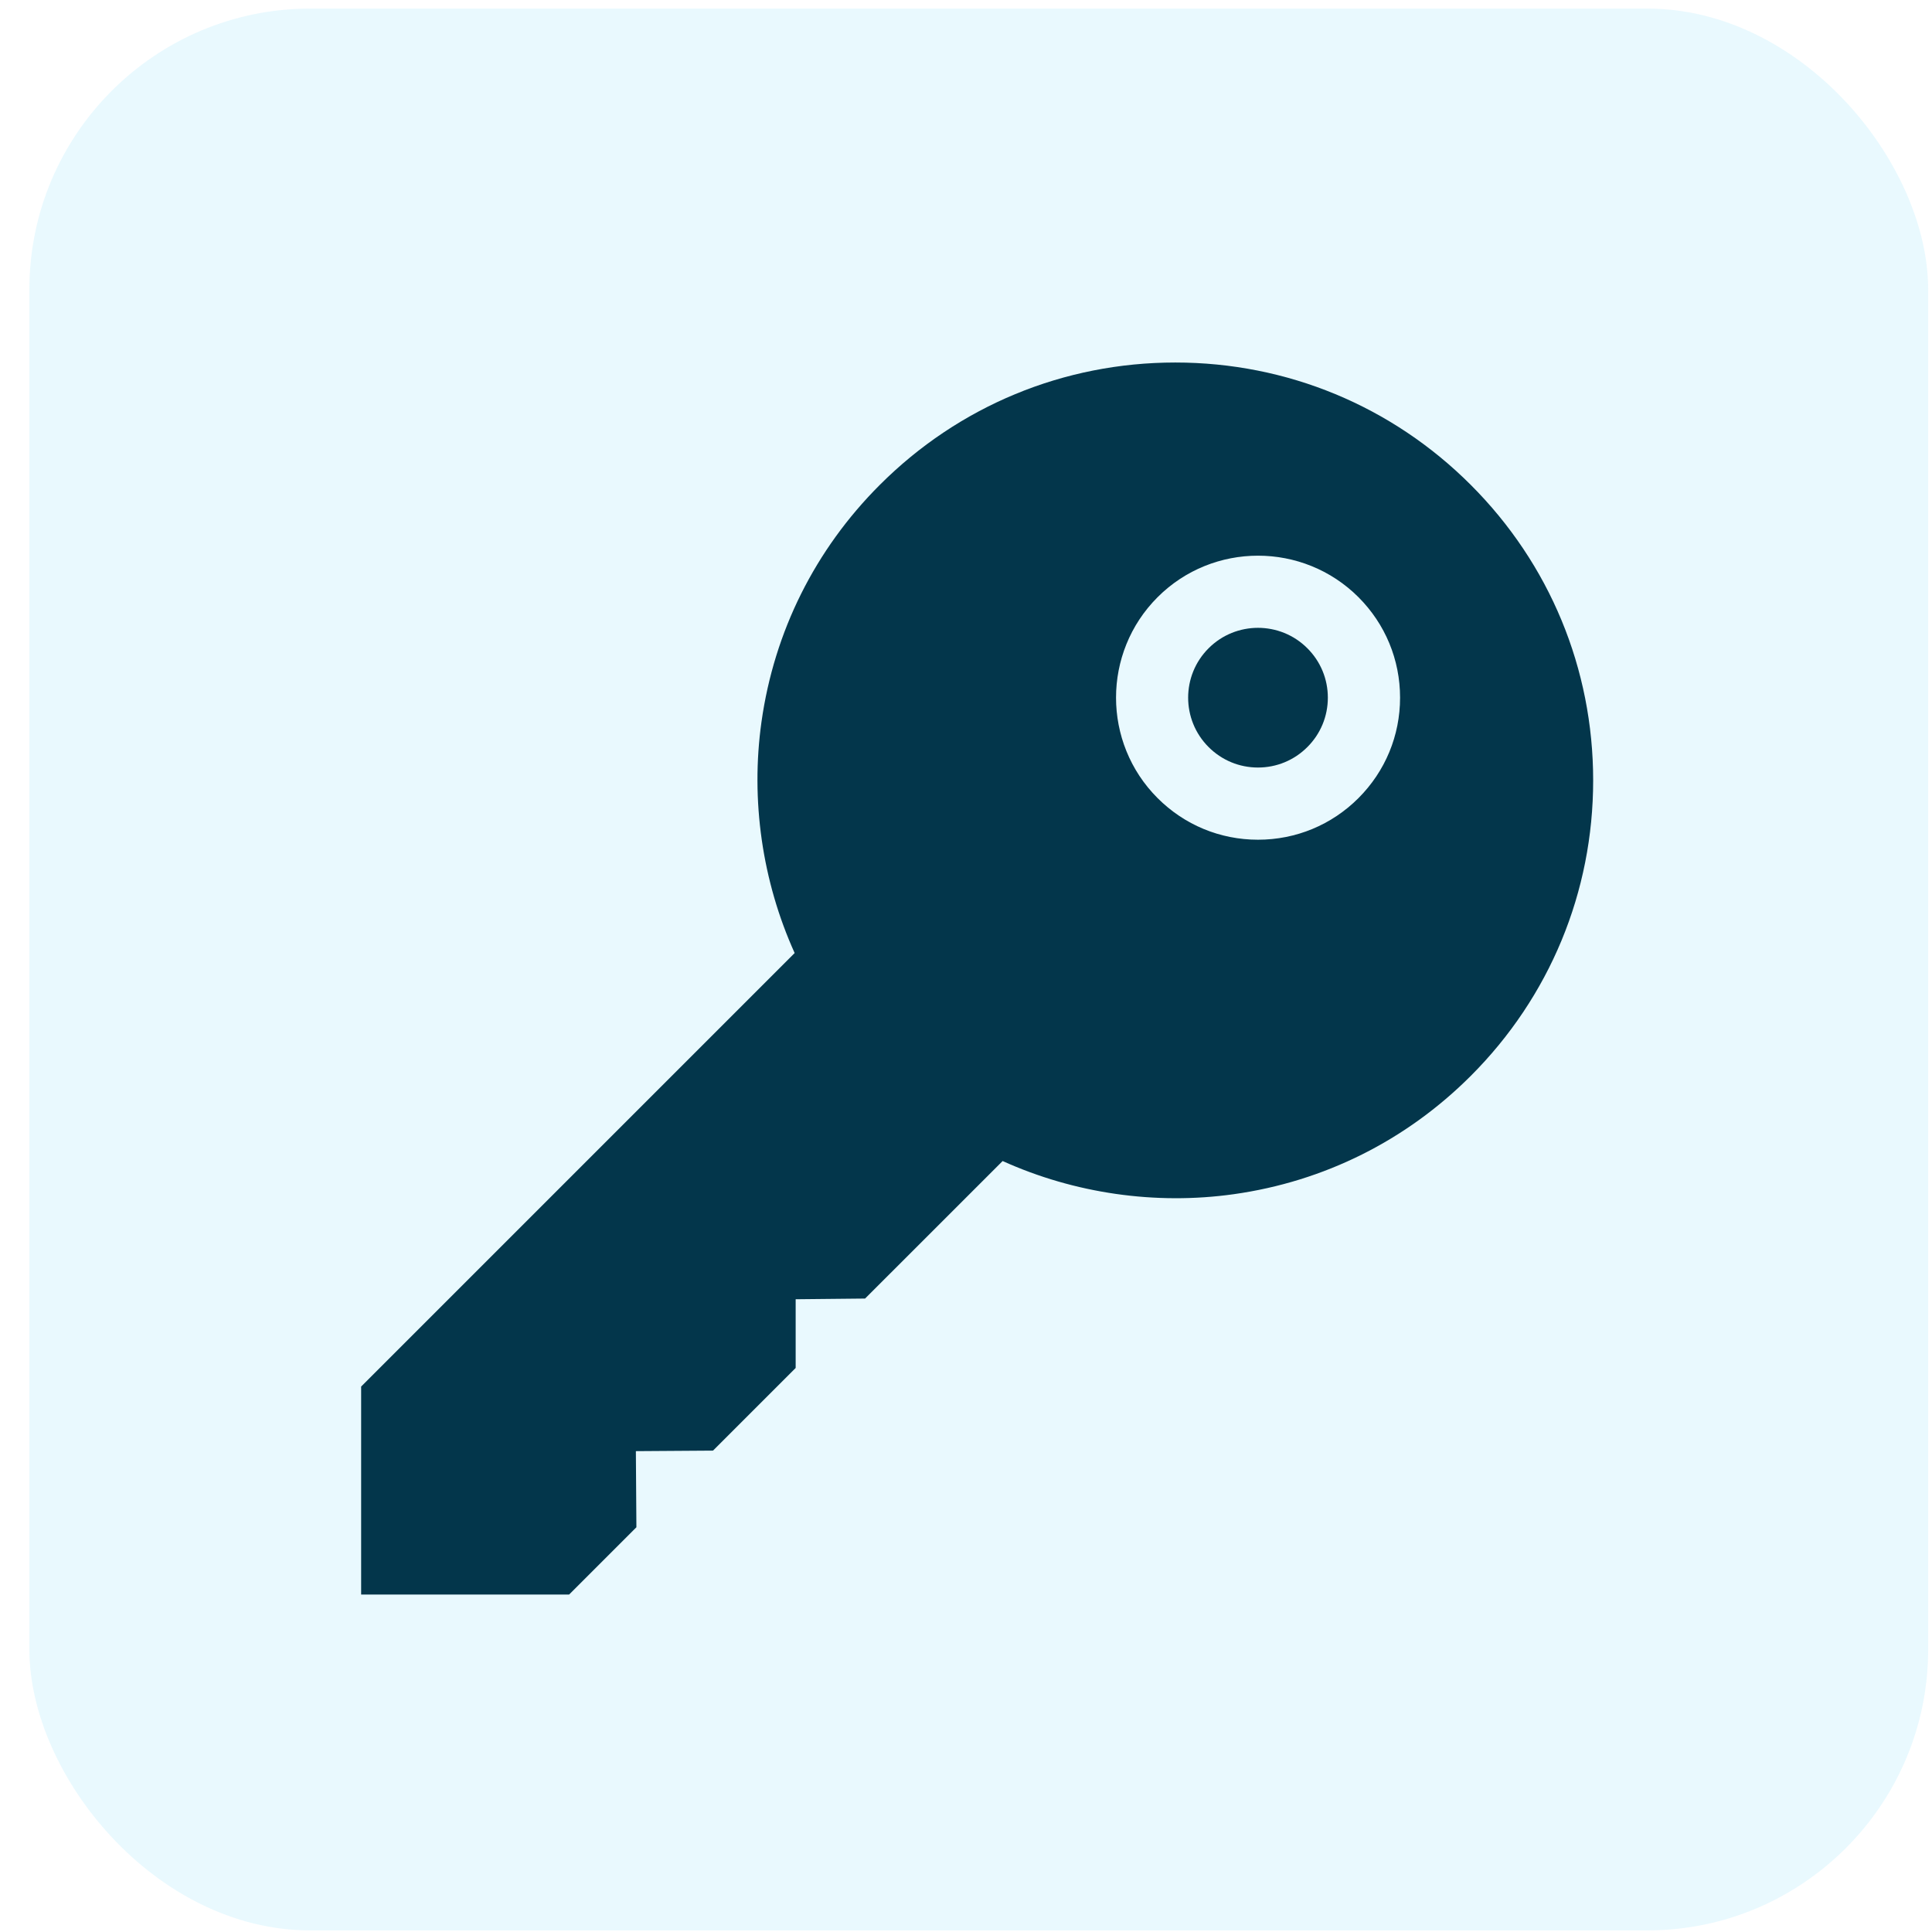 <svg width="55" height="55" viewBox="0 0 55 55" fill="none" xmlns="http://www.w3.org/2000/svg">
<rect x="0.836" y="0.244" width="54.055" height="54.711" rx="8" fill="#26C1F6" fill-opacity="0.1"/>
<g clip-path="url(#clip0_2112_4265)">
<path d="M41.87 13.804C39.623 11.557 36.636 10.32 33.458 10.32C30.28 10.32 27.293 11.557 25.046 13.804C23.204 15.645 22.04 17.978 21.678 20.549C21.364 22.78 21.699 25.089 22.622 27.131L10.281 39.472V45.393H16.202L18.117 43.478L18.102 41.311L20.298 41.296L22.651 38.943L22.651 36.987L24.627 36.967L28.543 33.052C30.585 33.975 32.894 34.31 35.124 33.996C37.696 33.634 40.029 32.469 41.87 30.628C44.117 28.381 45.354 25.394 45.354 22.216C45.354 19.038 44.117 16.051 41.87 13.804ZM38.673 22.72C37.909 23.484 36.893 23.905 35.813 23.905C34.733 23.905 33.717 23.484 32.954 22.72C31.377 21.144 31.377 18.578 32.954 17.001C34.53 15.425 37.096 15.425 38.673 17.001C39.436 17.765 39.857 18.781 39.857 19.861C39.857 20.941 39.436 21.956 38.673 22.72Z" fill="#03364B"/>
<path d="M35.812 17.873C35.303 17.873 34.794 18.067 34.406 18.455C33.63 19.23 33.63 20.492 34.406 21.267C34.782 21.643 35.281 21.85 35.812 21.85C36.343 21.85 36.843 21.643 37.218 21.267C37.594 20.892 37.801 20.392 37.801 19.861C37.801 19.33 37.594 18.83 37.218 18.455C36.831 18.067 36.321 17.873 35.812 17.873Z" fill="#03364B"/>
</g>
<defs>
<clipPath id="clip0_2112_4265">
<rect width="35.073" height="35.073" fill="white" transform="translate(10.281 10.32)"/>
</clipPath>
</defs>
</svg>
